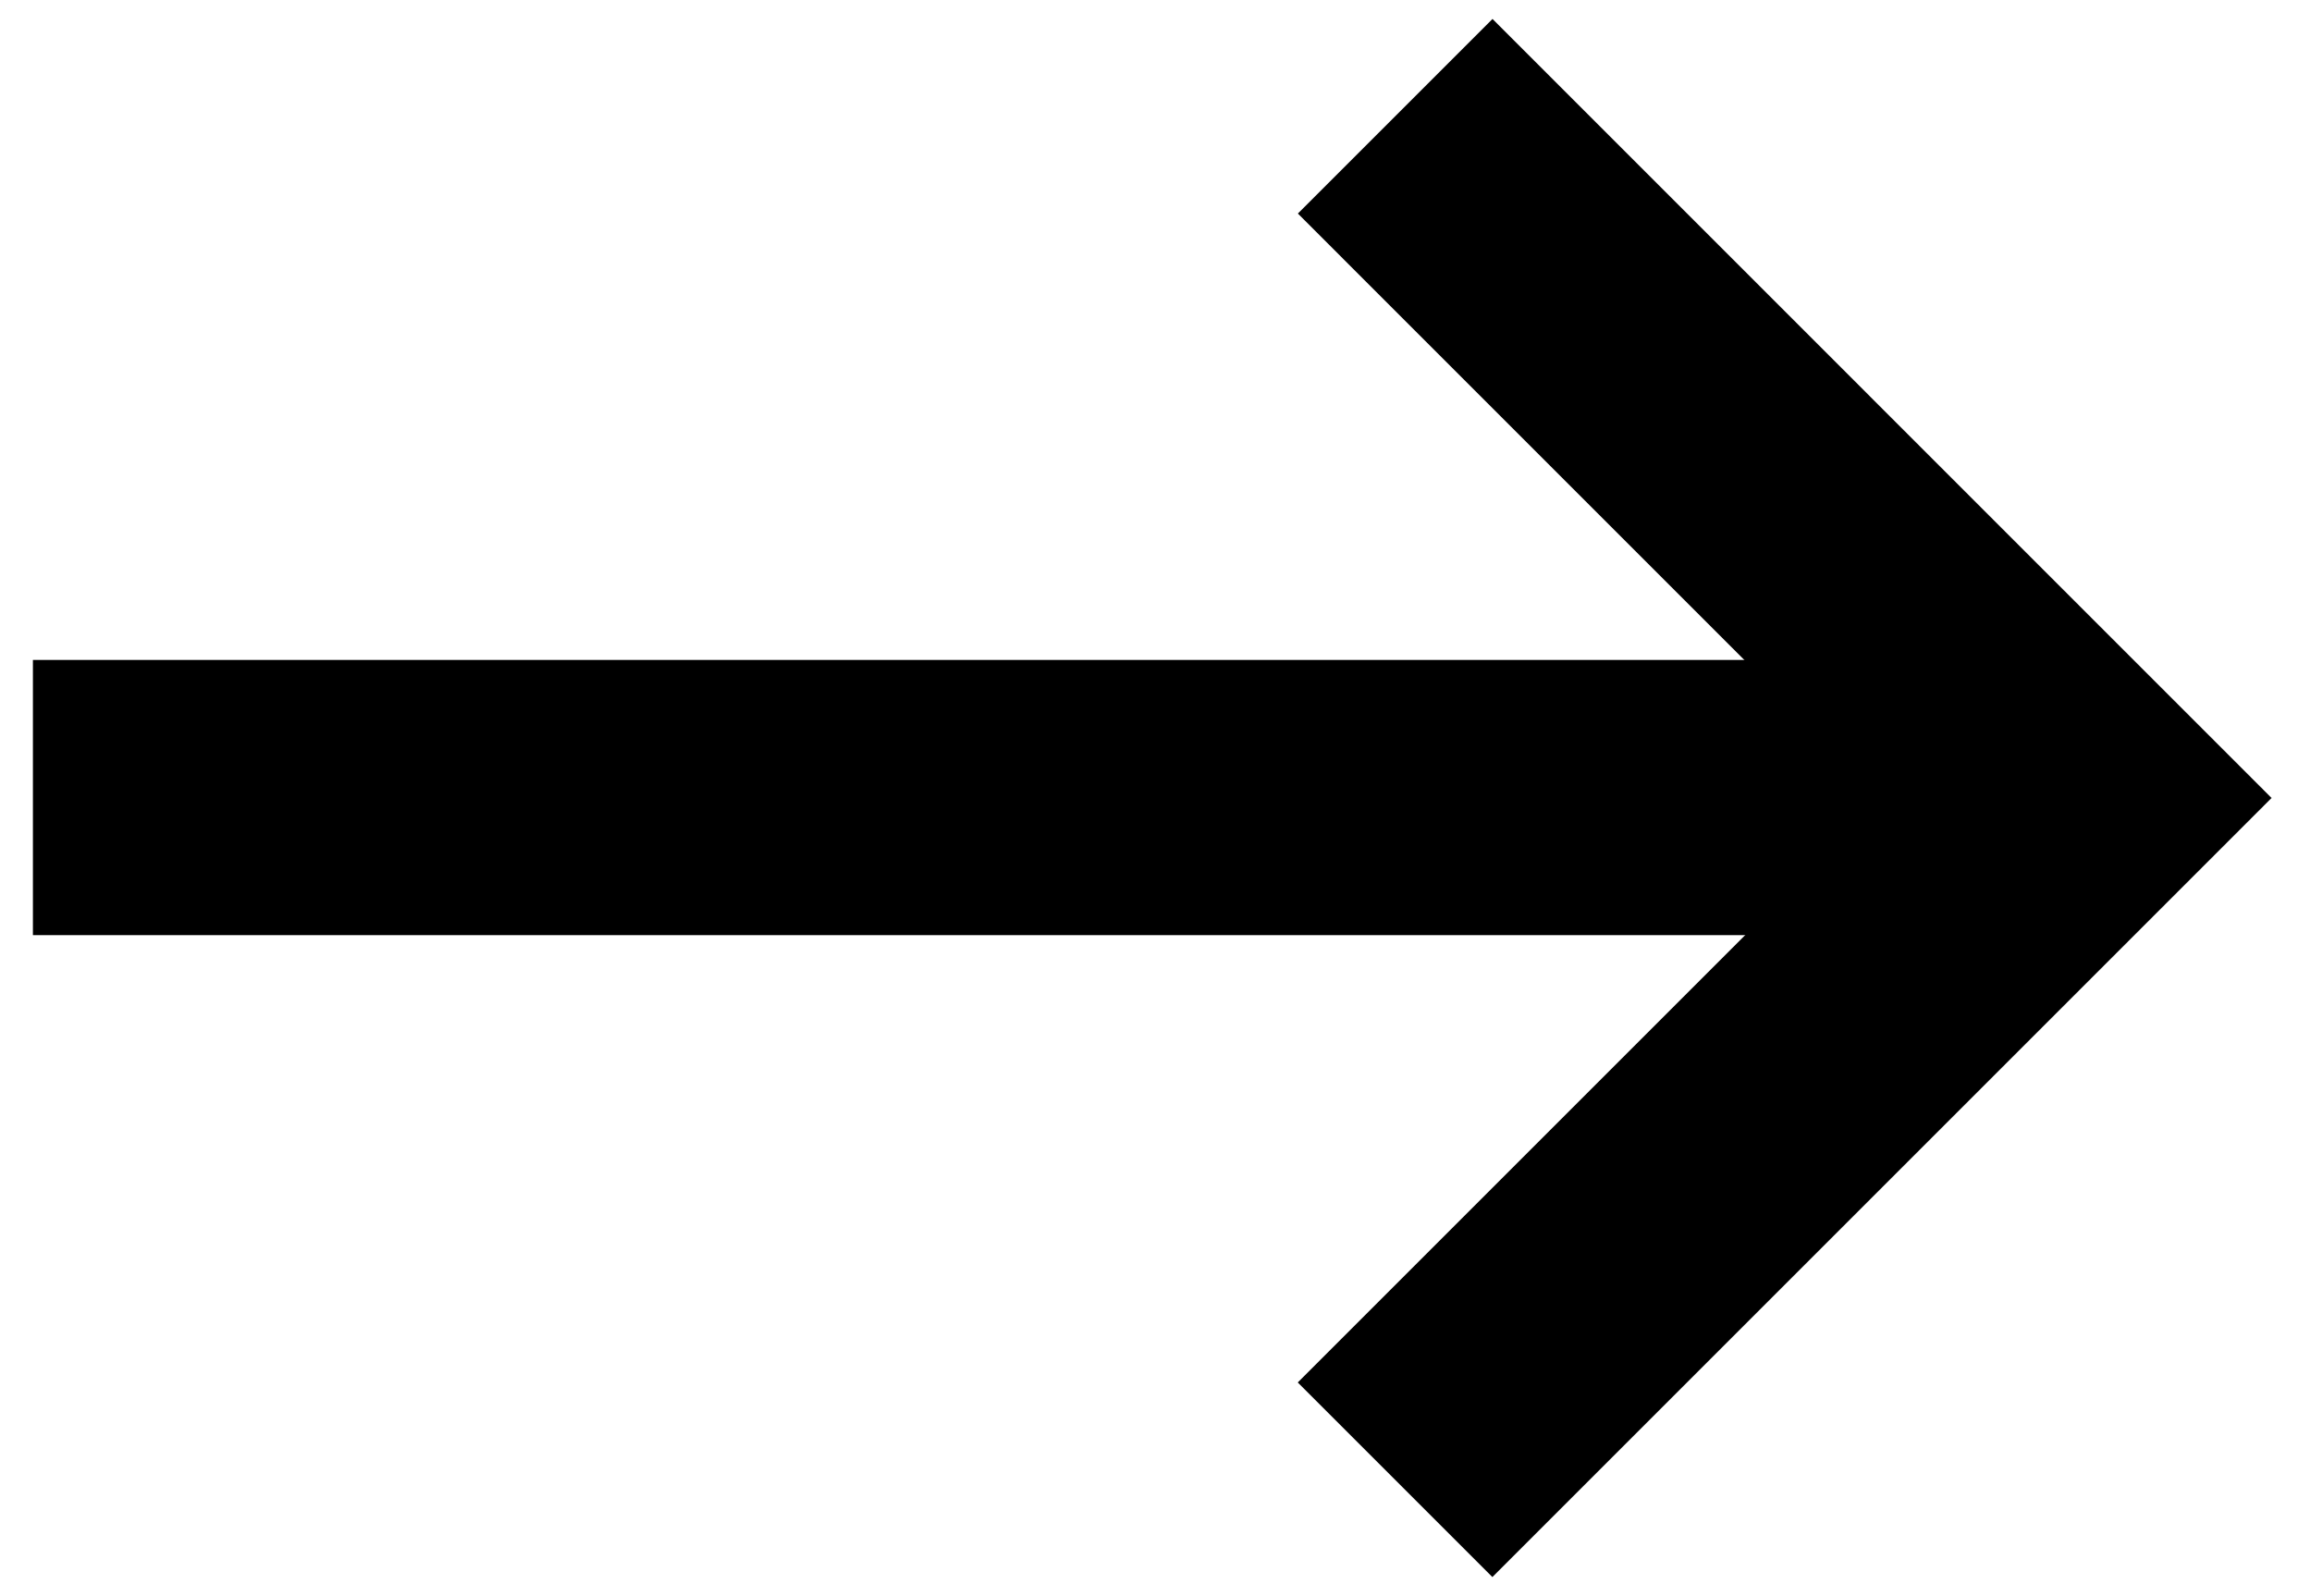 <svg width="42" height="29" viewBox="0 0 42 29" fill="none" xmlns="http://www.w3.org/2000/svg">
<g id="-&#62; ARROW">
<line id="Line 14" x1="38.188" y1="14.49" x2="0.598" y2="14.49" stroke="black" stroke-width="5"/>
<path id="Vector 7" d="M25.345 2.112L37.73 14.498L25.343 26.885" stroke="black" stroke-width="5"/>
</g>
</svg>
